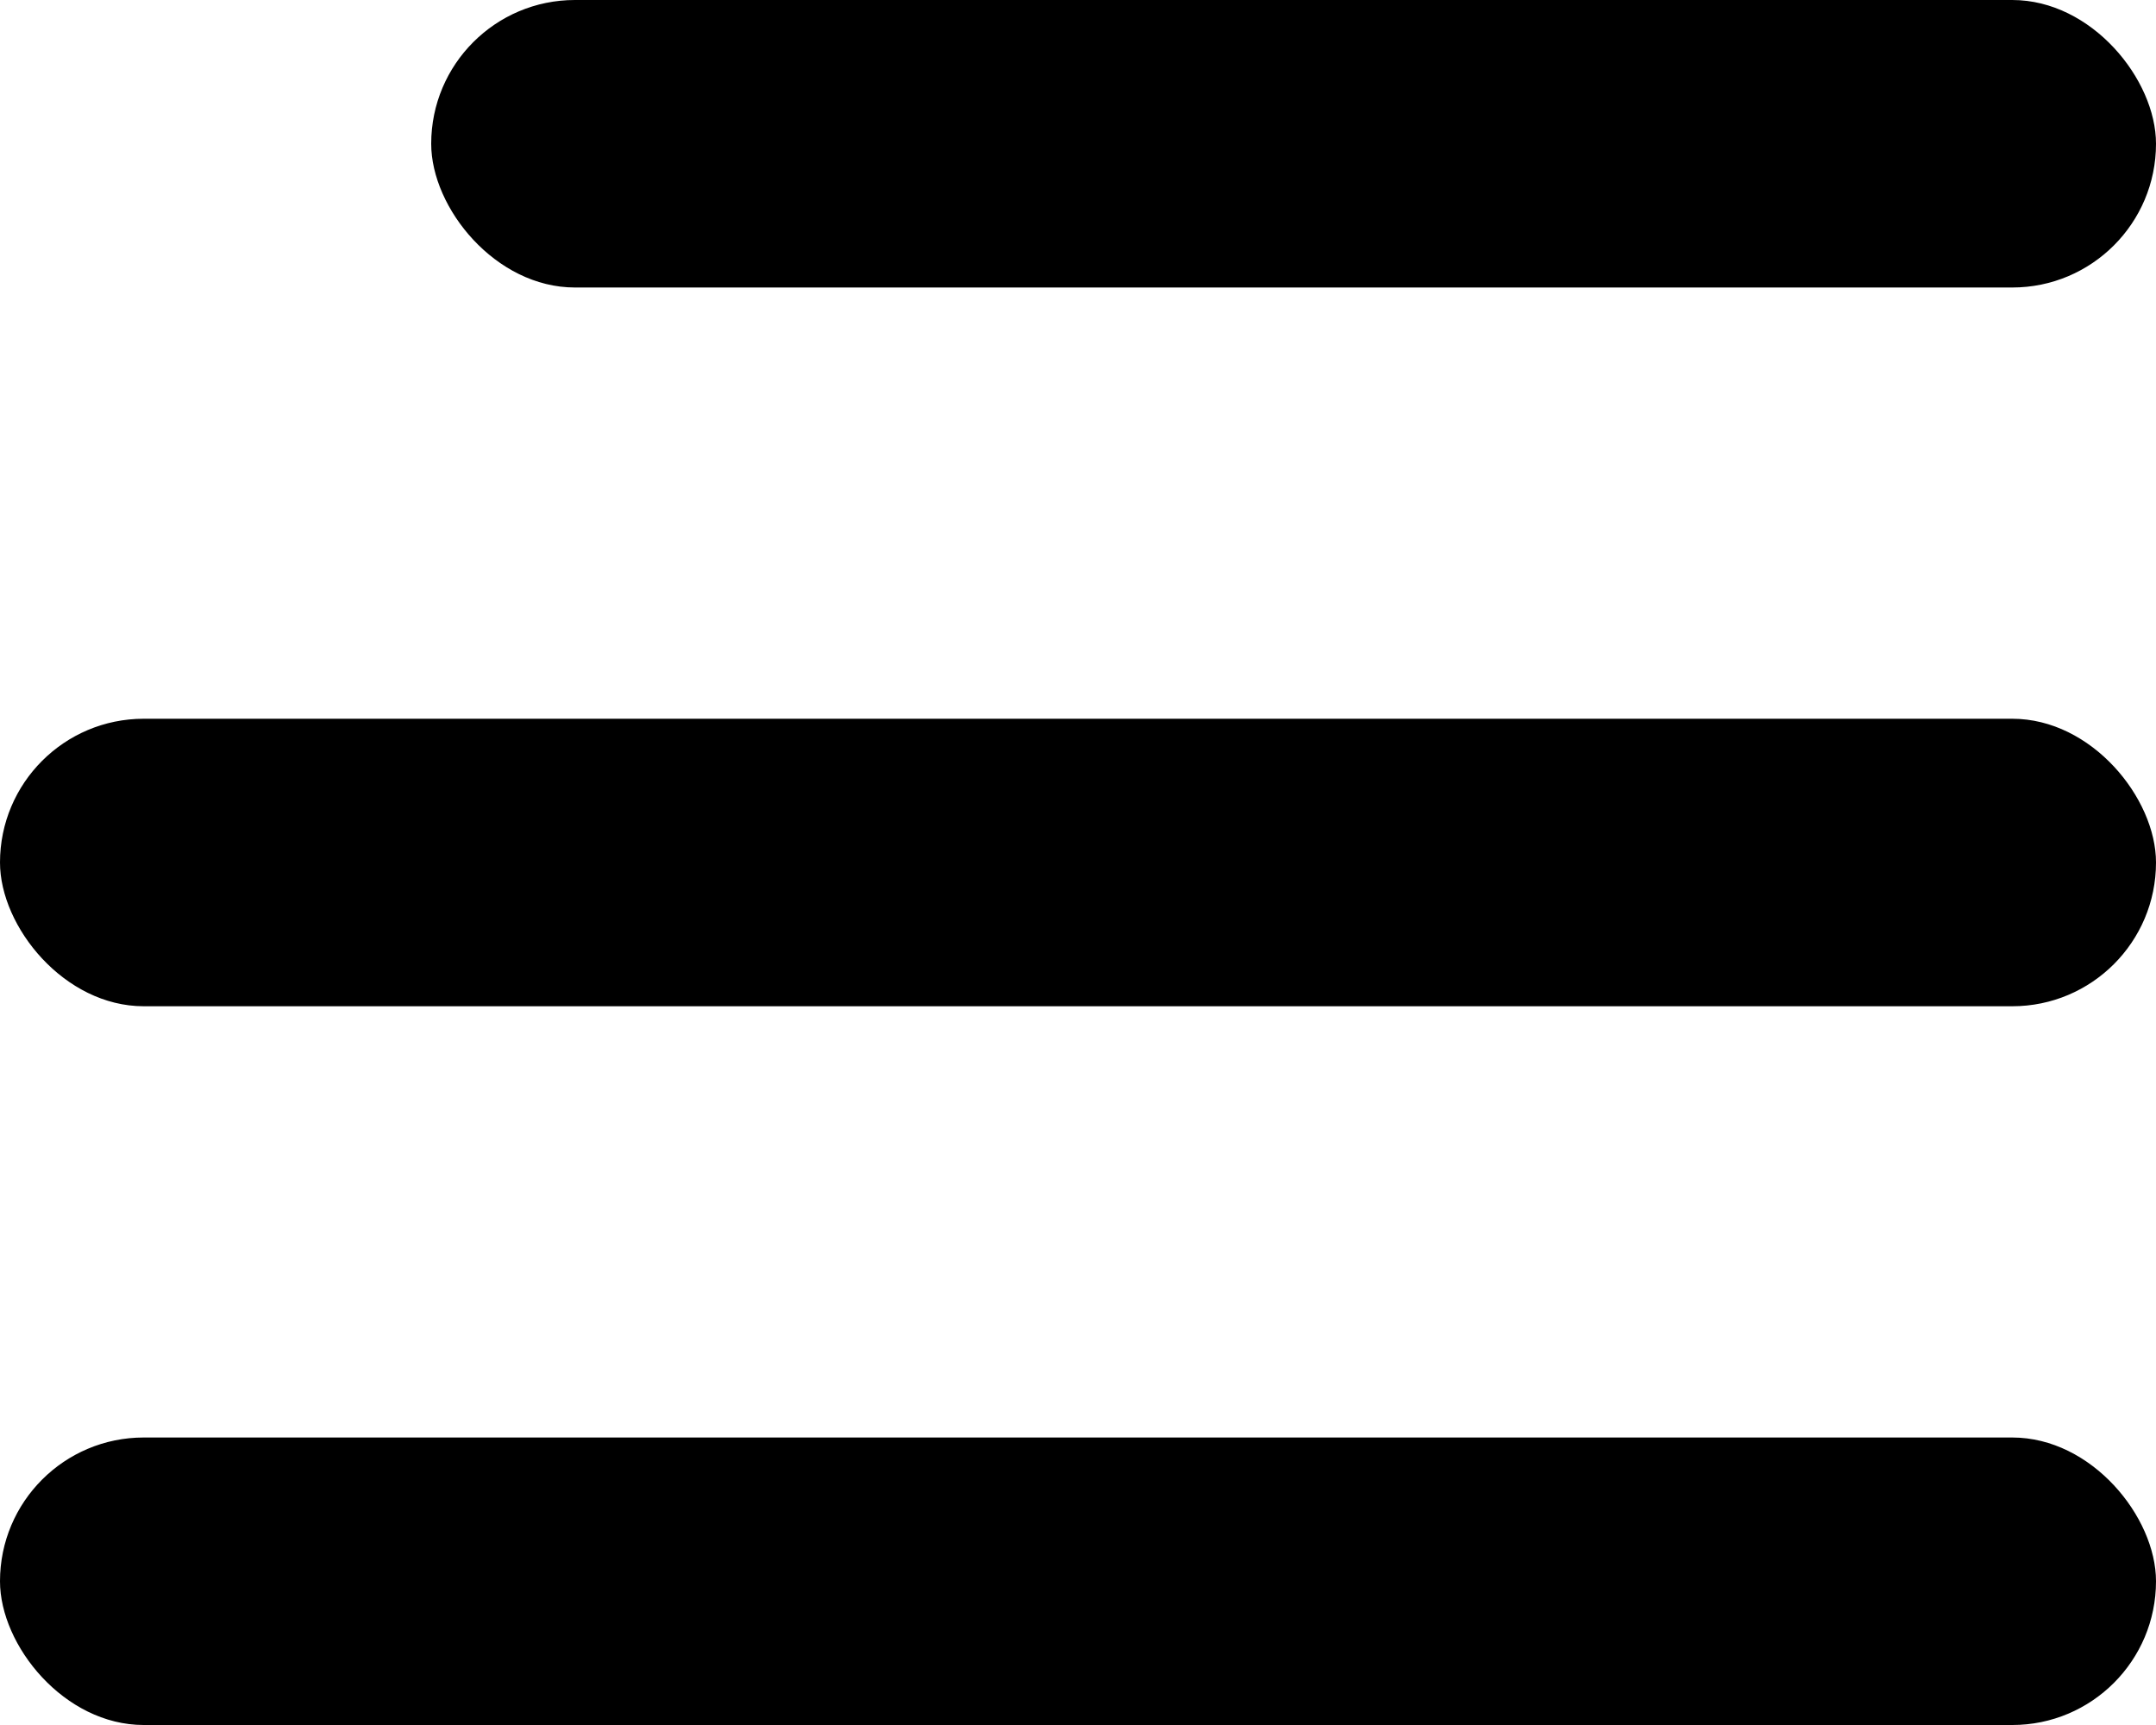 <svg width="30" height="24" viewBox="0 0 30 24" xmlns="http://www.w3.org/2000/svg">
    <g fill="#000" fill-rule="evenodd">
        <rect x="6" width="24" height="4" rx="2"/>
        <rect y="10" width="30" height="4" rx="2"/>
        <rect y="20" width="30" height="4" rx="2"/>
    </g>
</svg>
